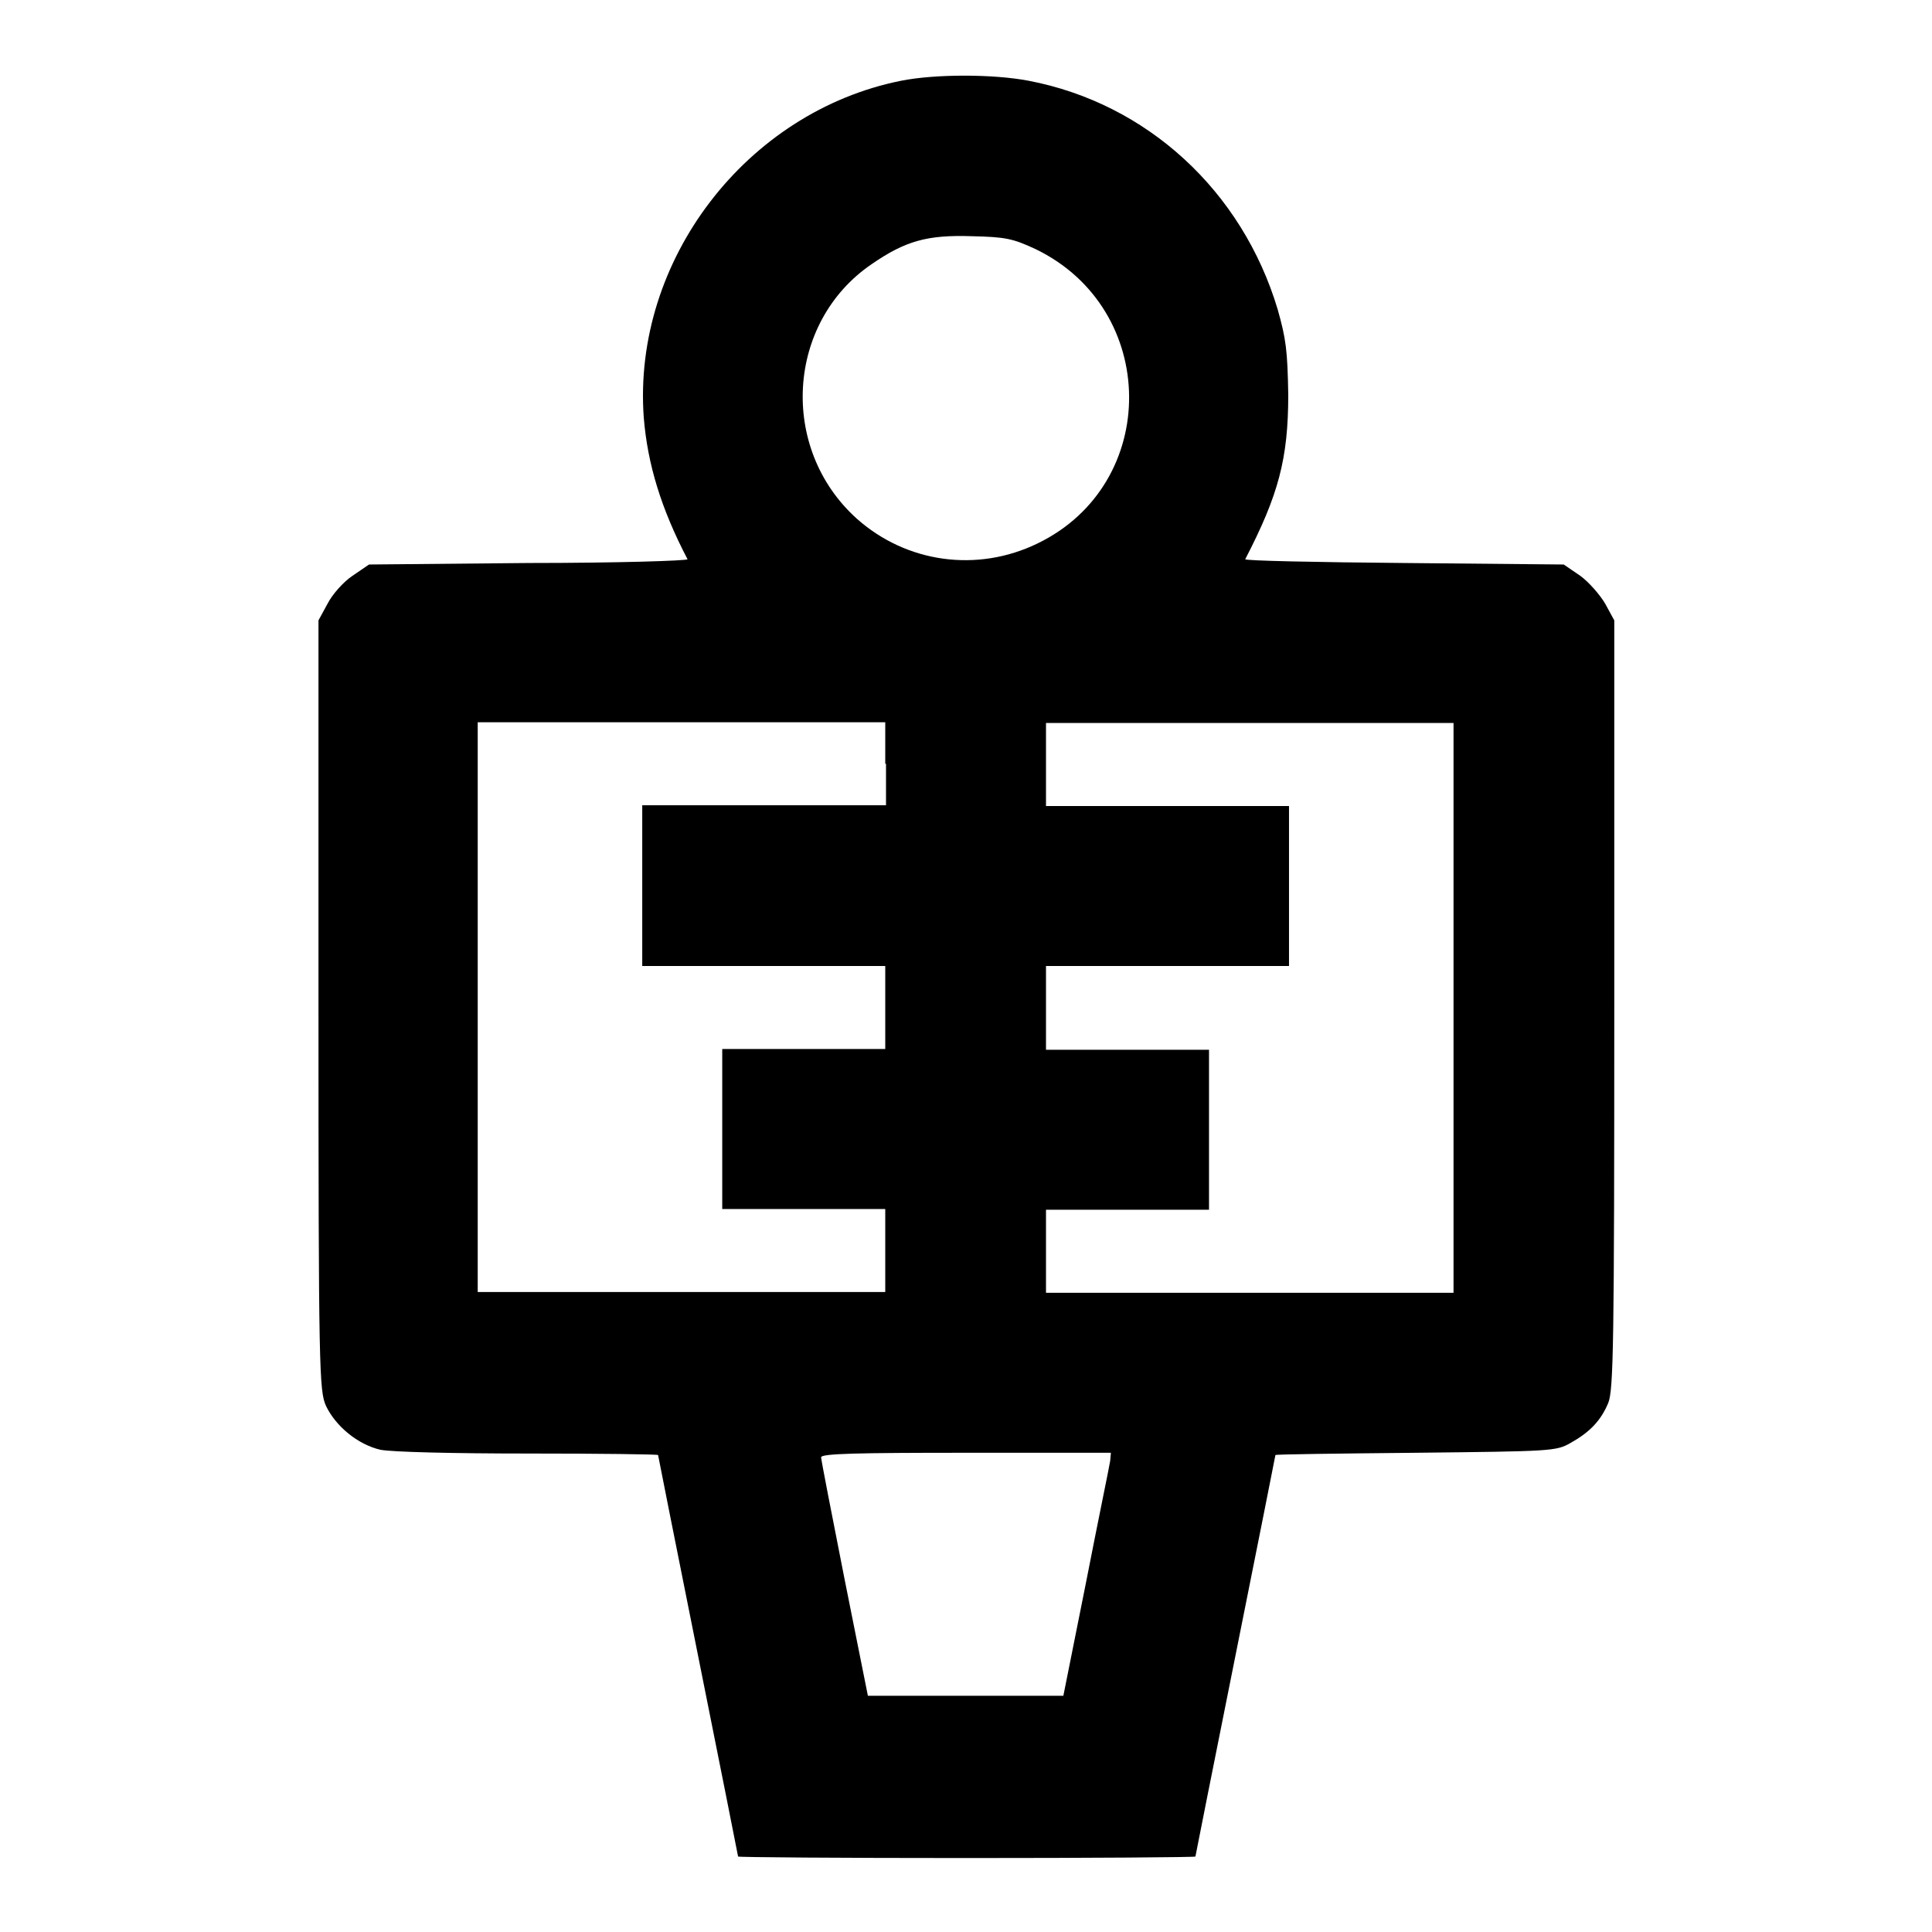 <?xml version="1.0" encoding="utf-8"?>
<!-- Svg Vector Icons : http://www.onlinewebfonts.com/icon -->
<!DOCTYPE svg PUBLIC "-//W3C//DTD SVG 1.1//EN" "http://www.w3.org/Graphics/SVG/1.1/DTD/svg11.dtd">
<svg version="1.1" xmlns="http://www.w3.org/2000/svg" xmlns:xlink="http://www.w3.org/1999/xlink" x="0px" y="0px" viewBox="0 0 256 256" enable-background="new 0 0 256 256" xml:space="preserve">
<g><g><g><path fill="#000000" d="M119.4,10.7c-20.5,4.1-35.6,23.8-34.1,44.6c0.5,6.2,2.3,12.1,5.8,18.8c0.1,0.2-9.3,0.5-21,0.5l-21.2,0.2l-2.2,1.5c-1.2,0.8-2.7,2.5-3.3,3.7l-1.2,2.2v51c0,48.5,0.1,51.1,1,53.1c1.3,2.7,4.2,5.1,7.2,5.8c1.5,0.3,9.6,0.5,19.6,0.5c9.4,0,17.2,0.1,17.2,0.2c0,0.1,2.4,12.1,5.3,26.6c2.9,14.5,5.3,26.5,5.3,26.6c0,0.1,13.6,0.2,30.3,0.2c16.6,0,30.3-0.1,30.3-0.2c0-0.1,2.4-12.1,5.3-26.6c2.9-14.5,5.3-26.5,5.3-26.6c0-0.1,8.3-0.2,18.6-0.3c17.9-0.2,18.6-0.2,20.5-1.3c2.5-1.4,4-2.9,5-5.3c0.7-1.7,0.8-8,0.8-52.8V82.2l-1.2-2.2c-0.7-1.2-2.2-2.9-3.3-3.7l-2.2-1.5l-21.2-0.2c-11.7-0.1-21.1-0.3-21-0.5c4.4-8.5,5.7-13.3,5.7-21.8c-0.1-5.9-0.3-7.4-1.4-11.3c-4.7-15.7-17.3-27.3-33-30.3C131.6,9.8,123.9,9.8,119.4,10.7z M137.2,33c16.4,7.9,16.6,31.1,0.3,39c-8,3.9-17.4,2.6-24-3.3c-10.3-9.3-9.3-26,2-33.7c4.5-3.1,7.4-3.9,13.3-3.7C133.2,31.4,134.2,31.6,137.2,33z M117.4,101.2v5.5h-16.1H85.1v10.6V128h16.1h16.1v5.5v5.5h-10.8H95.7v10.6v10.6h10.8h10.8v5.5v5.5h-27h-27v-37.8V95.7h27h27V101.2z M192.6,133.5v37.8h-27h-27v-5.5v-5.5h10.8h10.8v-10.6v-10.6h-10.8h-10.8v-5.5V128h16.1h16.1v-10.6v-10.6h-16.1h-16.1v-5.5v-5.5h27h27V133.5z M147.1,193.6c-0.1,0.7-1.6,7.9-3.2,16.1l-3,15H128H115l-3.1-15.5c-1.7-8.6-3.1-15.8-3.1-16.1c0-0.5,4.9-0.6,19.2-0.6h19.2L147.1,193.6z"/></g></g></g>
</svg>